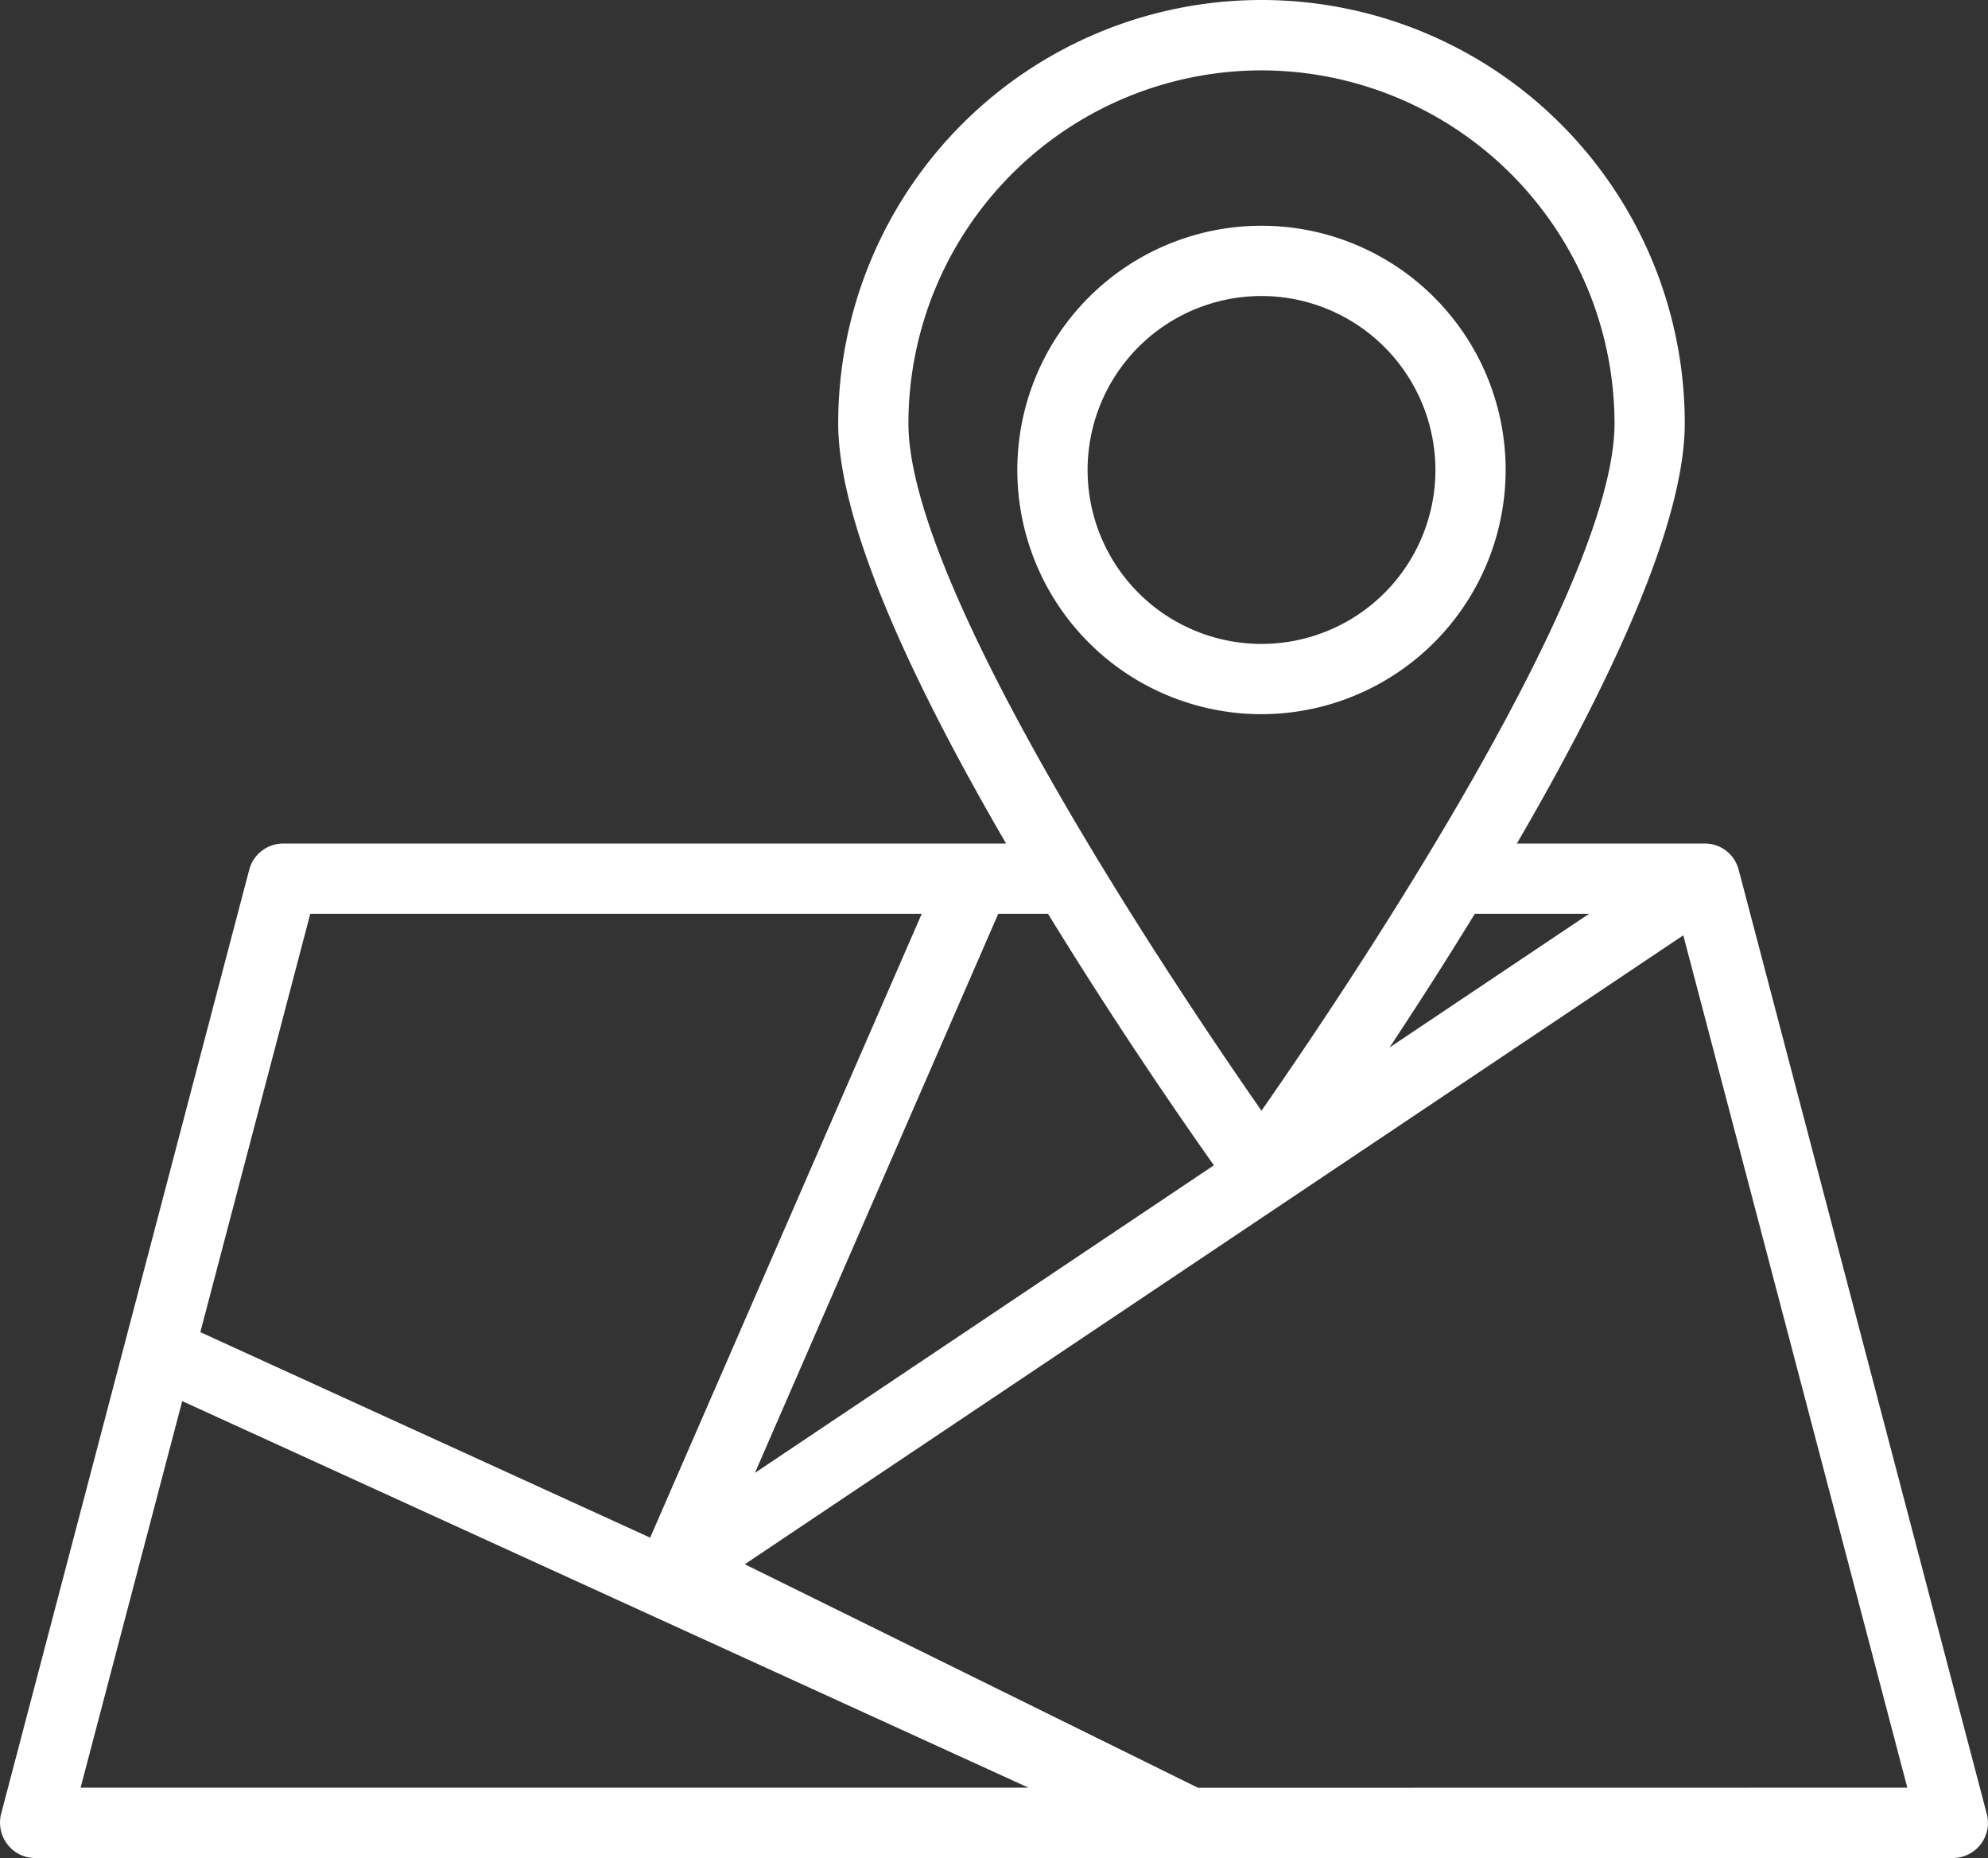 <svg id="Group_43" data-name="Group 43" xmlns="http://www.w3.org/2000/svg" xmlns:xlink="http://www.w3.org/1999/xlink" width="70.633" height="66" viewBox="0 0 70.633 66">
  <rect x="0" y="0" width="70.633" height="66" fill="#333333" stroke="none"/>
  <defs>
    <clipPath id="clip-path">
      <rect id="Rectangle_55" data-name="Rectangle 55" width="70.633" height="66" fill="#fff"/>
    </clipPath>
  </defs>
  <g id="Group_42" data-name="Group 42" clip-path="url(#clip-path)">
    <path id="Path_67" data-name="Path 67" d="M1.246,66a1.232,1.232,0,0,1-.978-.481,1.261,1.261,0,0,1-.231-1.077L8.855,30.894a1.249,1.249,0,0,1,1.207-.93H35.746c-3.959-6.805-5.965-11.825-5.965-14.925a15.039,15.039,0,0,1,30.078,0c0,3.1-2.006,8.12-5.965,14.925h6.674a1.232,1.232,0,0,1,1.191.883l.009.023L70.59,64.435A1.248,1.248,0,0,1,69.384,66Zm66.52-2.5L59.807,33.224,26.462,55.565l16.1,7.939Zm-31.228,0L6.474,49.77,2.864,63.5ZM23.1,54.62l9.649-22.161H11.024L7.118,47.321Zm3.722-2.3L43.129,41.394c-1.11-1.569-3.469-4.977-5.893-8.934H35.467ZM44.814,2.5A12.555,12.555,0,0,0,32.276,15.039c0,6.016,9.815,20.5,12.544,24.415,2.729-3.911,12.544-18.4,12.544-24.415A12.561,12.561,0,0,0,44.814,2.5M52.4,32.459c-.95,1.552-1.966,3.143-3.032,4.752l7.092-4.752Z" transform="translate(0)" fill="#fff"/>
    <path id="Path_68" data-name="Path 68" d="M267.433,74.762a8.675,8.675,0,1,1,8.675-8.675,8.684,8.684,0,0,1-8.675,8.675m0-14.854a6.179,6.179,0,1,0,6.18,6.179,6.186,6.186,0,0,0-6.18-6.179" transform="translate(-222.613 -49.393)" fill="#fff"/>
  </g>
</svg>
